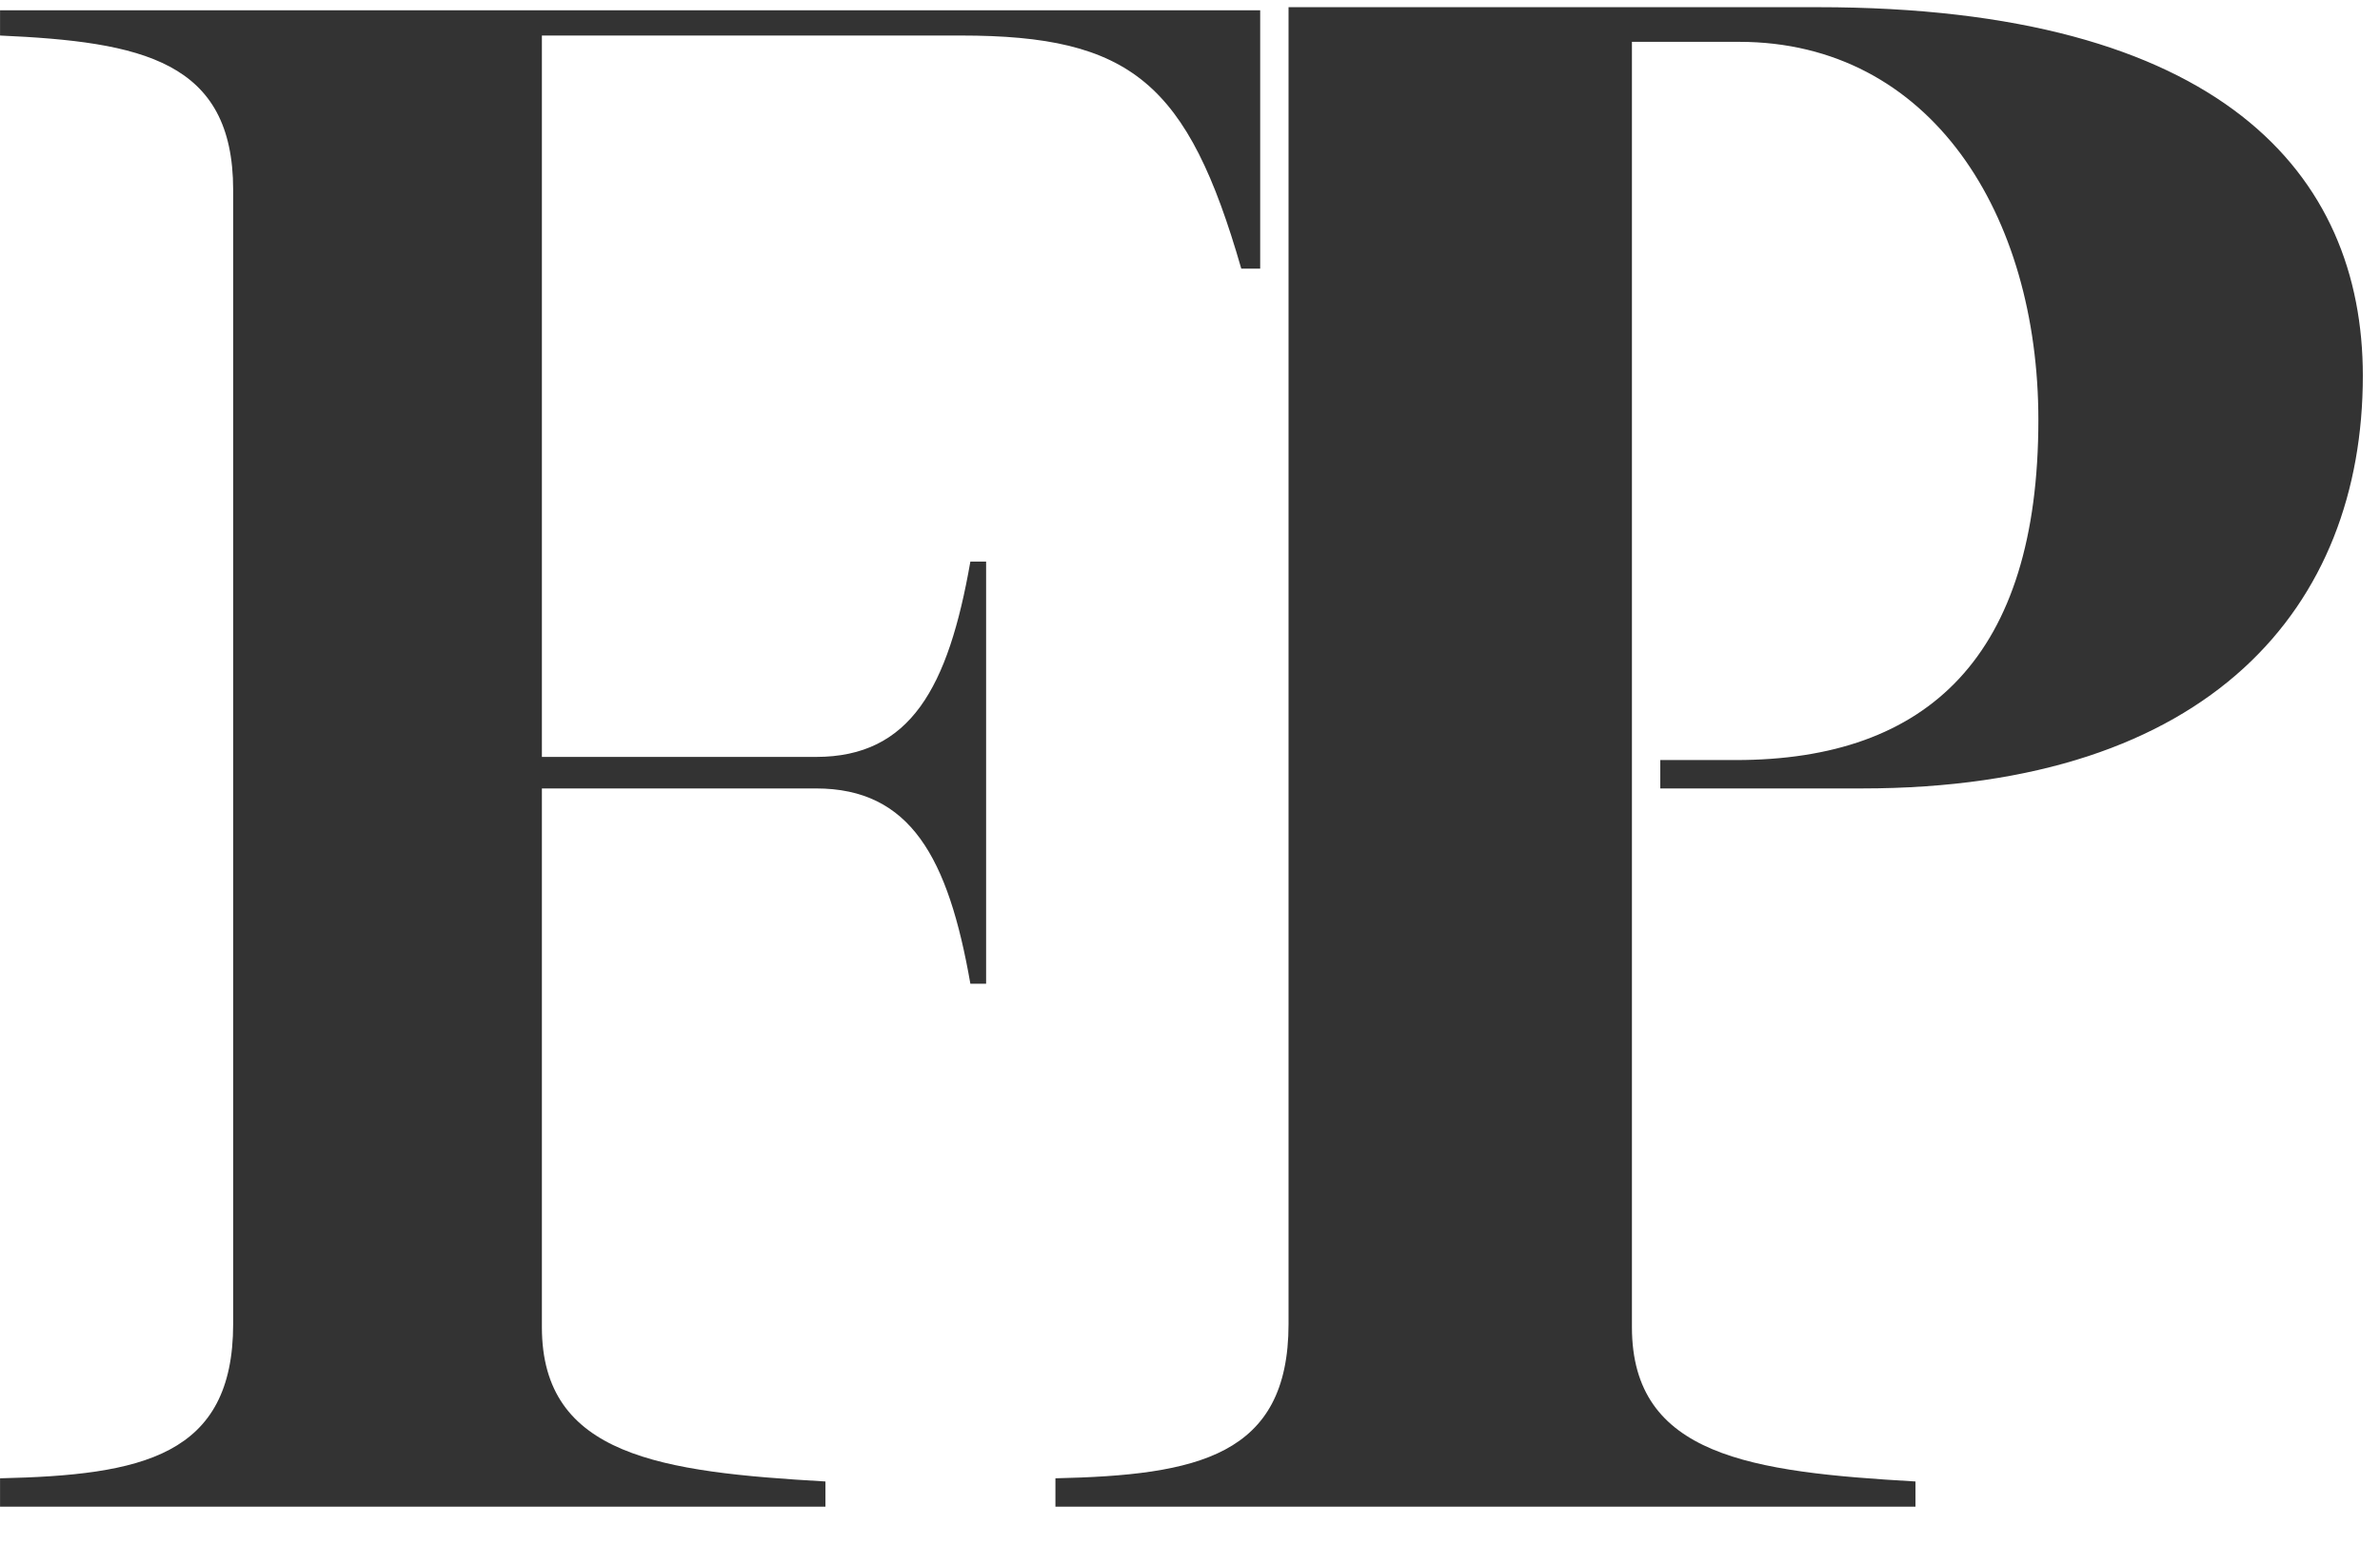 <svg width="57" height="37" viewBox="0 0 57 37" fill="none" xmlns="http://www.w3.org/2000/svg">
<path d="M29.728 6.434H30.181V0.247H0.001V0.851C3.396 1.002 5.584 1.454 5.584 4.548V31.71C5.584 34.879 3.396 35.332 0.001 35.407V36.086H19.769V35.483C15.845 35.256 12.978 34.879 12.978 31.786V18.884H19.543C21.806 18.884 22.712 20.543 23.24 23.561H23.617V13.451H23.24C22.712 16.469 21.806 18.129 19.543 18.129H12.978V0.851H23.013C27.088 0.851 28.446 1.982 29.728 6.434ZM39.914 18.884H44.592C52.967 18.884 56.589 14.507 56.589 8.999C56.589 4.171 53.194 0.172 43.536 0.172H30.86V31.71C30.86 34.879 28.672 35.332 25.277 35.407V36.086H45.875V35.483C41.952 35.256 39.084 34.879 39.084 31.786V1.002H41.65C46.252 1.002 48.818 5.151 48.818 10.056C48.818 15.714 46.177 18.204 41.574 18.204H39.763V18.884H39.914Z" fill="#333333"/>
</svg>
